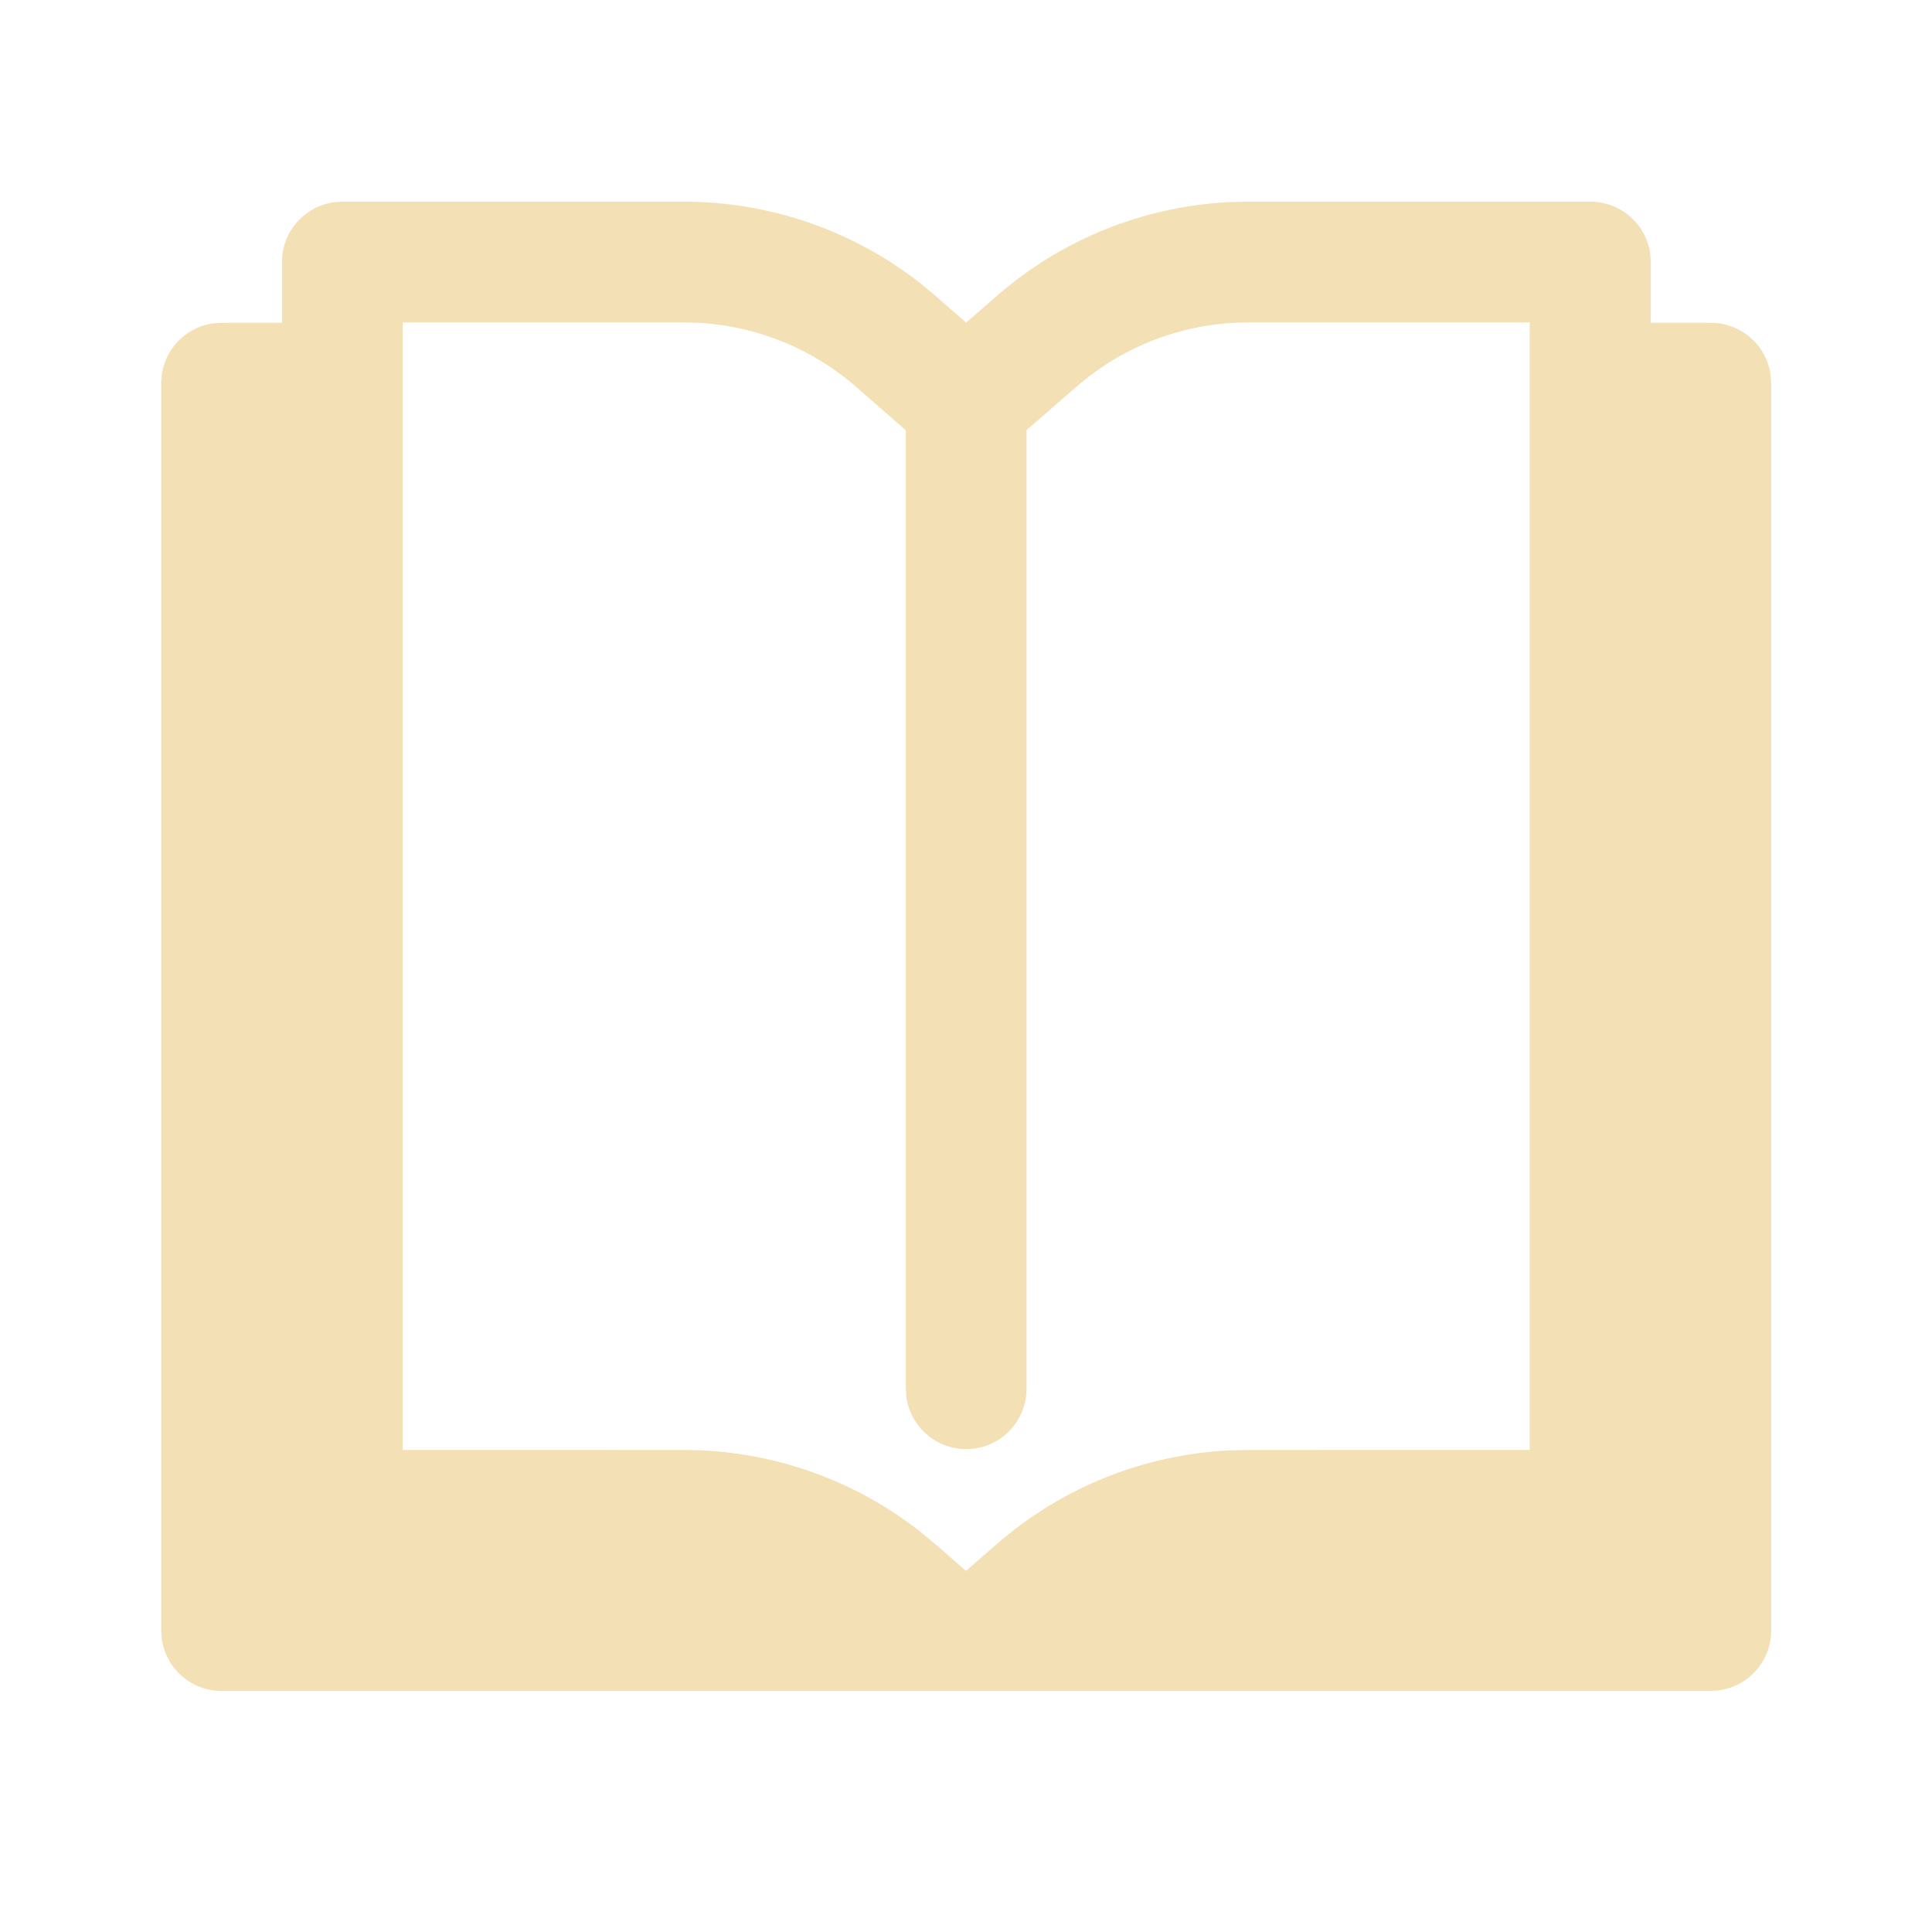 <?xml version="1.0" encoding="UTF-8"?> <svg xmlns="http://www.w3.org/2000/svg" width="36" height="36" viewBox="0 0 36 36" fill="none"><path d="M12.749 3.758C14.352 3.758 15.904 4.298 17.157 5.285L17.441 5.521L18.003 6.012L18.566 5.521C19.772 4.465 21.296 3.85 22.889 3.767L23.258 3.758H29.635C30.205 3.758 30.675 4.181 30.75 4.73L30.76 4.883L30.759 6.014L31.878 6.015C32.448 6.015 32.919 6.438 32.993 6.987L33.004 7.14V30.383C33.004 30.952 32.58 31.423 32.031 31.497L31.878 31.508H4.129C3.559 31.508 3.088 31.085 3.014 30.535L3.004 30.383V7.14C3.004 6.57 3.427 6.099 3.976 6.025L4.129 6.015L5.254 6.014L5.254 4.883C5.254 4.313 5.677 3.843 6.226 3.768L6.379 3.758H12.749ZM12.749 6.008H7.504V27.017L12.746 27.018C14.348 27.018 15.9 27.558 17.154 28.545L17.438 28.781L17.999 29.271L18.563 28.781C19.769 27.725 21.292 27.11 22.886 27.027L23.255 27.018L28.503 27.017V6.014L28.509 6.012V6.008H23.258C22.184 6.008 21.144 6.362 20.296 7.011L20.048 7.214L19.128 8.016V25.877C19.128 26.498 18.625 27.002 18.003 27.002C17.434 27.002 16.963 26.578 16.889 26.029L16.878 25.877V8.018L15.959 7.214C15.152 6.507 14.135 6.089 13.07 6.018L12.749 6.008Z" fill="#F4E0B5"></path></svg> 